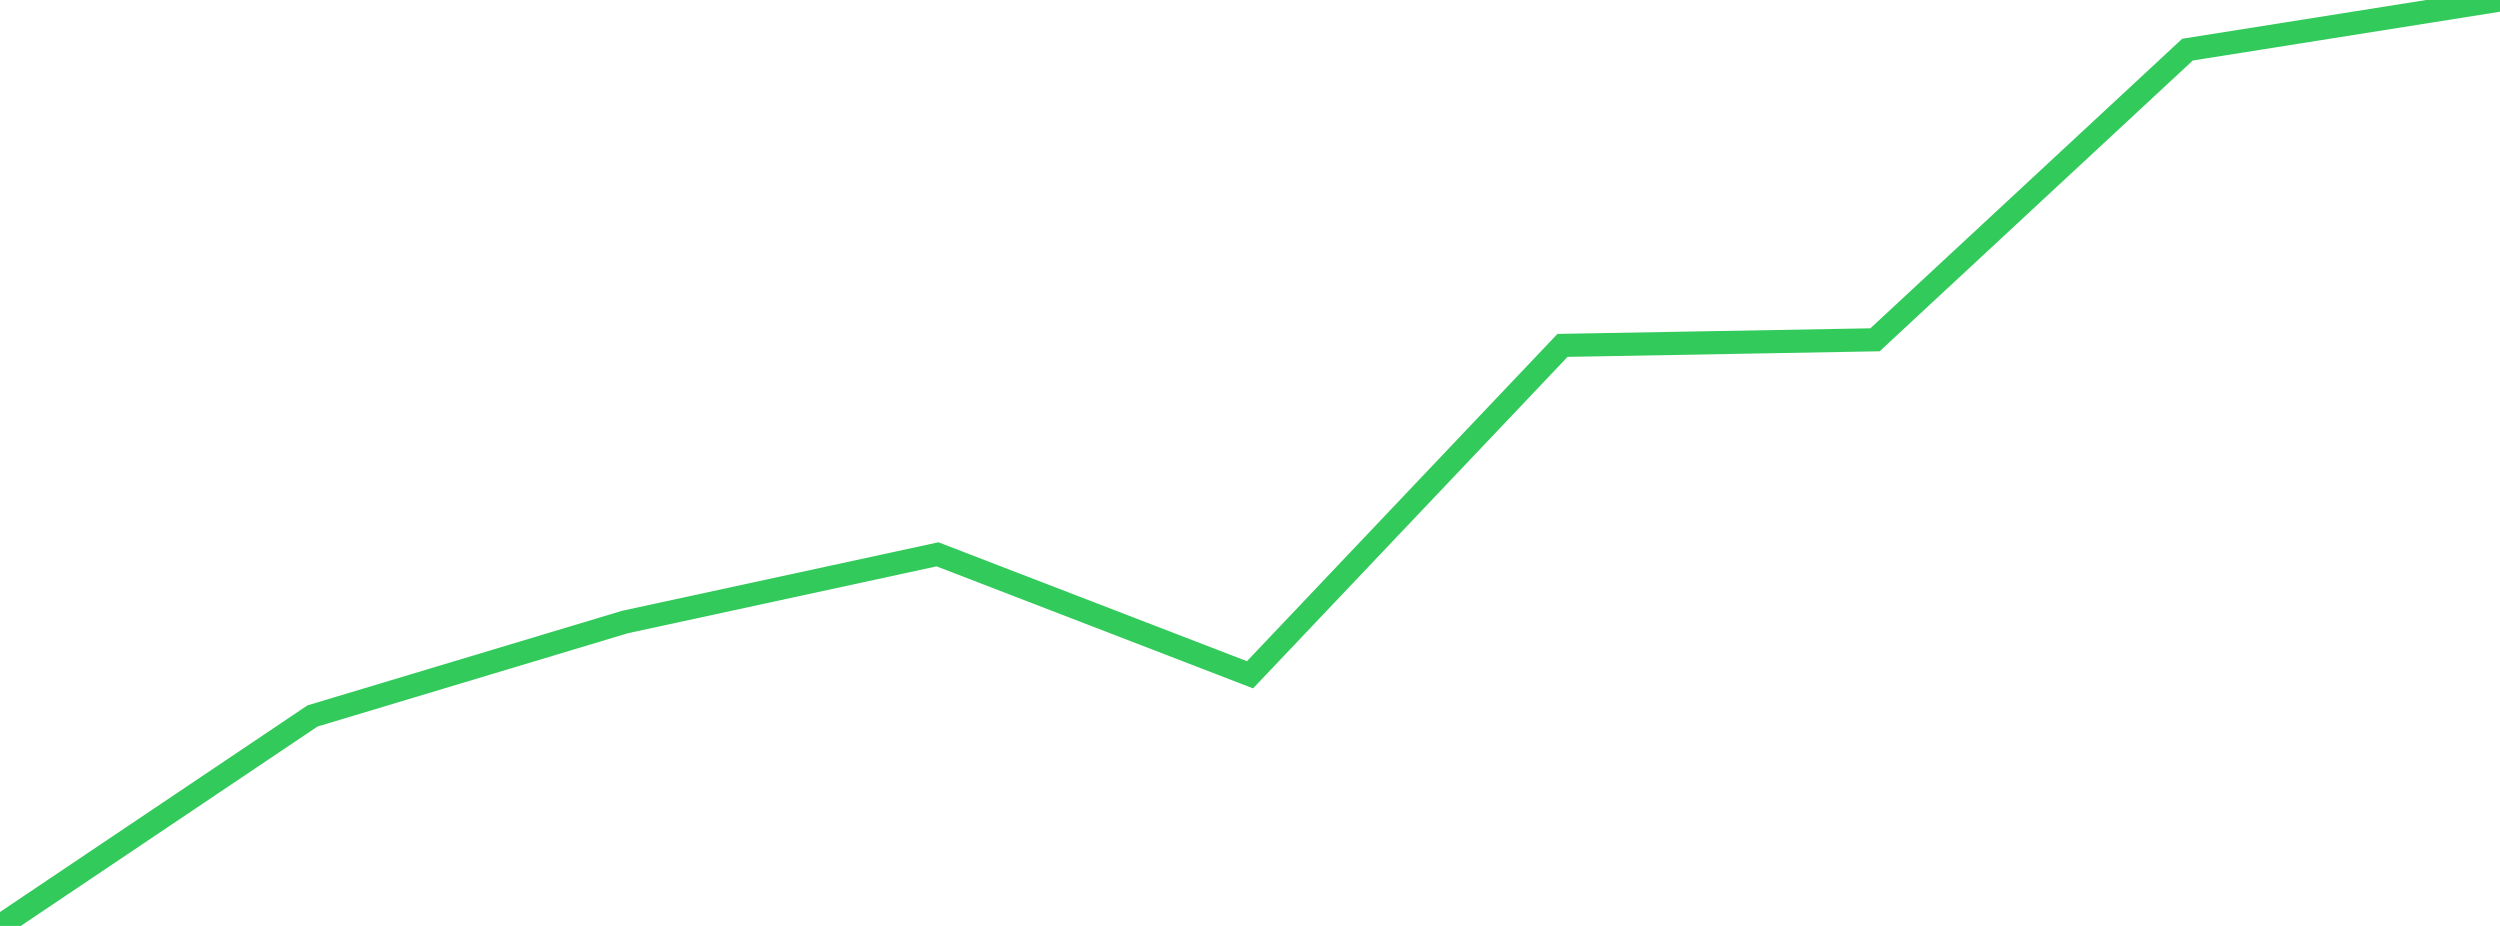 <?xml version="1.0" standalone="no"?>
<!DOCTYPE svg PUBLIC "-//W3C//DTD SVG 1.1//EN" "http://www.w3.org/Graphics/SVG/1.1/DTD/svg11.dtd">

<svg width="135" height="50" viewBox="0 0 135 50" preserveAspectRatio="none" 
  xmlns="http://www.w3.org/2000/svg"
  xmlns:xlink="http://www.w3.org/1999/xlink">


<polyline points="0.0, 50.0 16.875, 38.661 33.75, 33.588 50.625, 29.934 67.5, 36.438 84.375, 18.651 101.25, 18.349 118.125, 2.68 135.0, 0.0" fill="none" stroke="#32ca5b" stroke-width="1.25"/>

</svg>